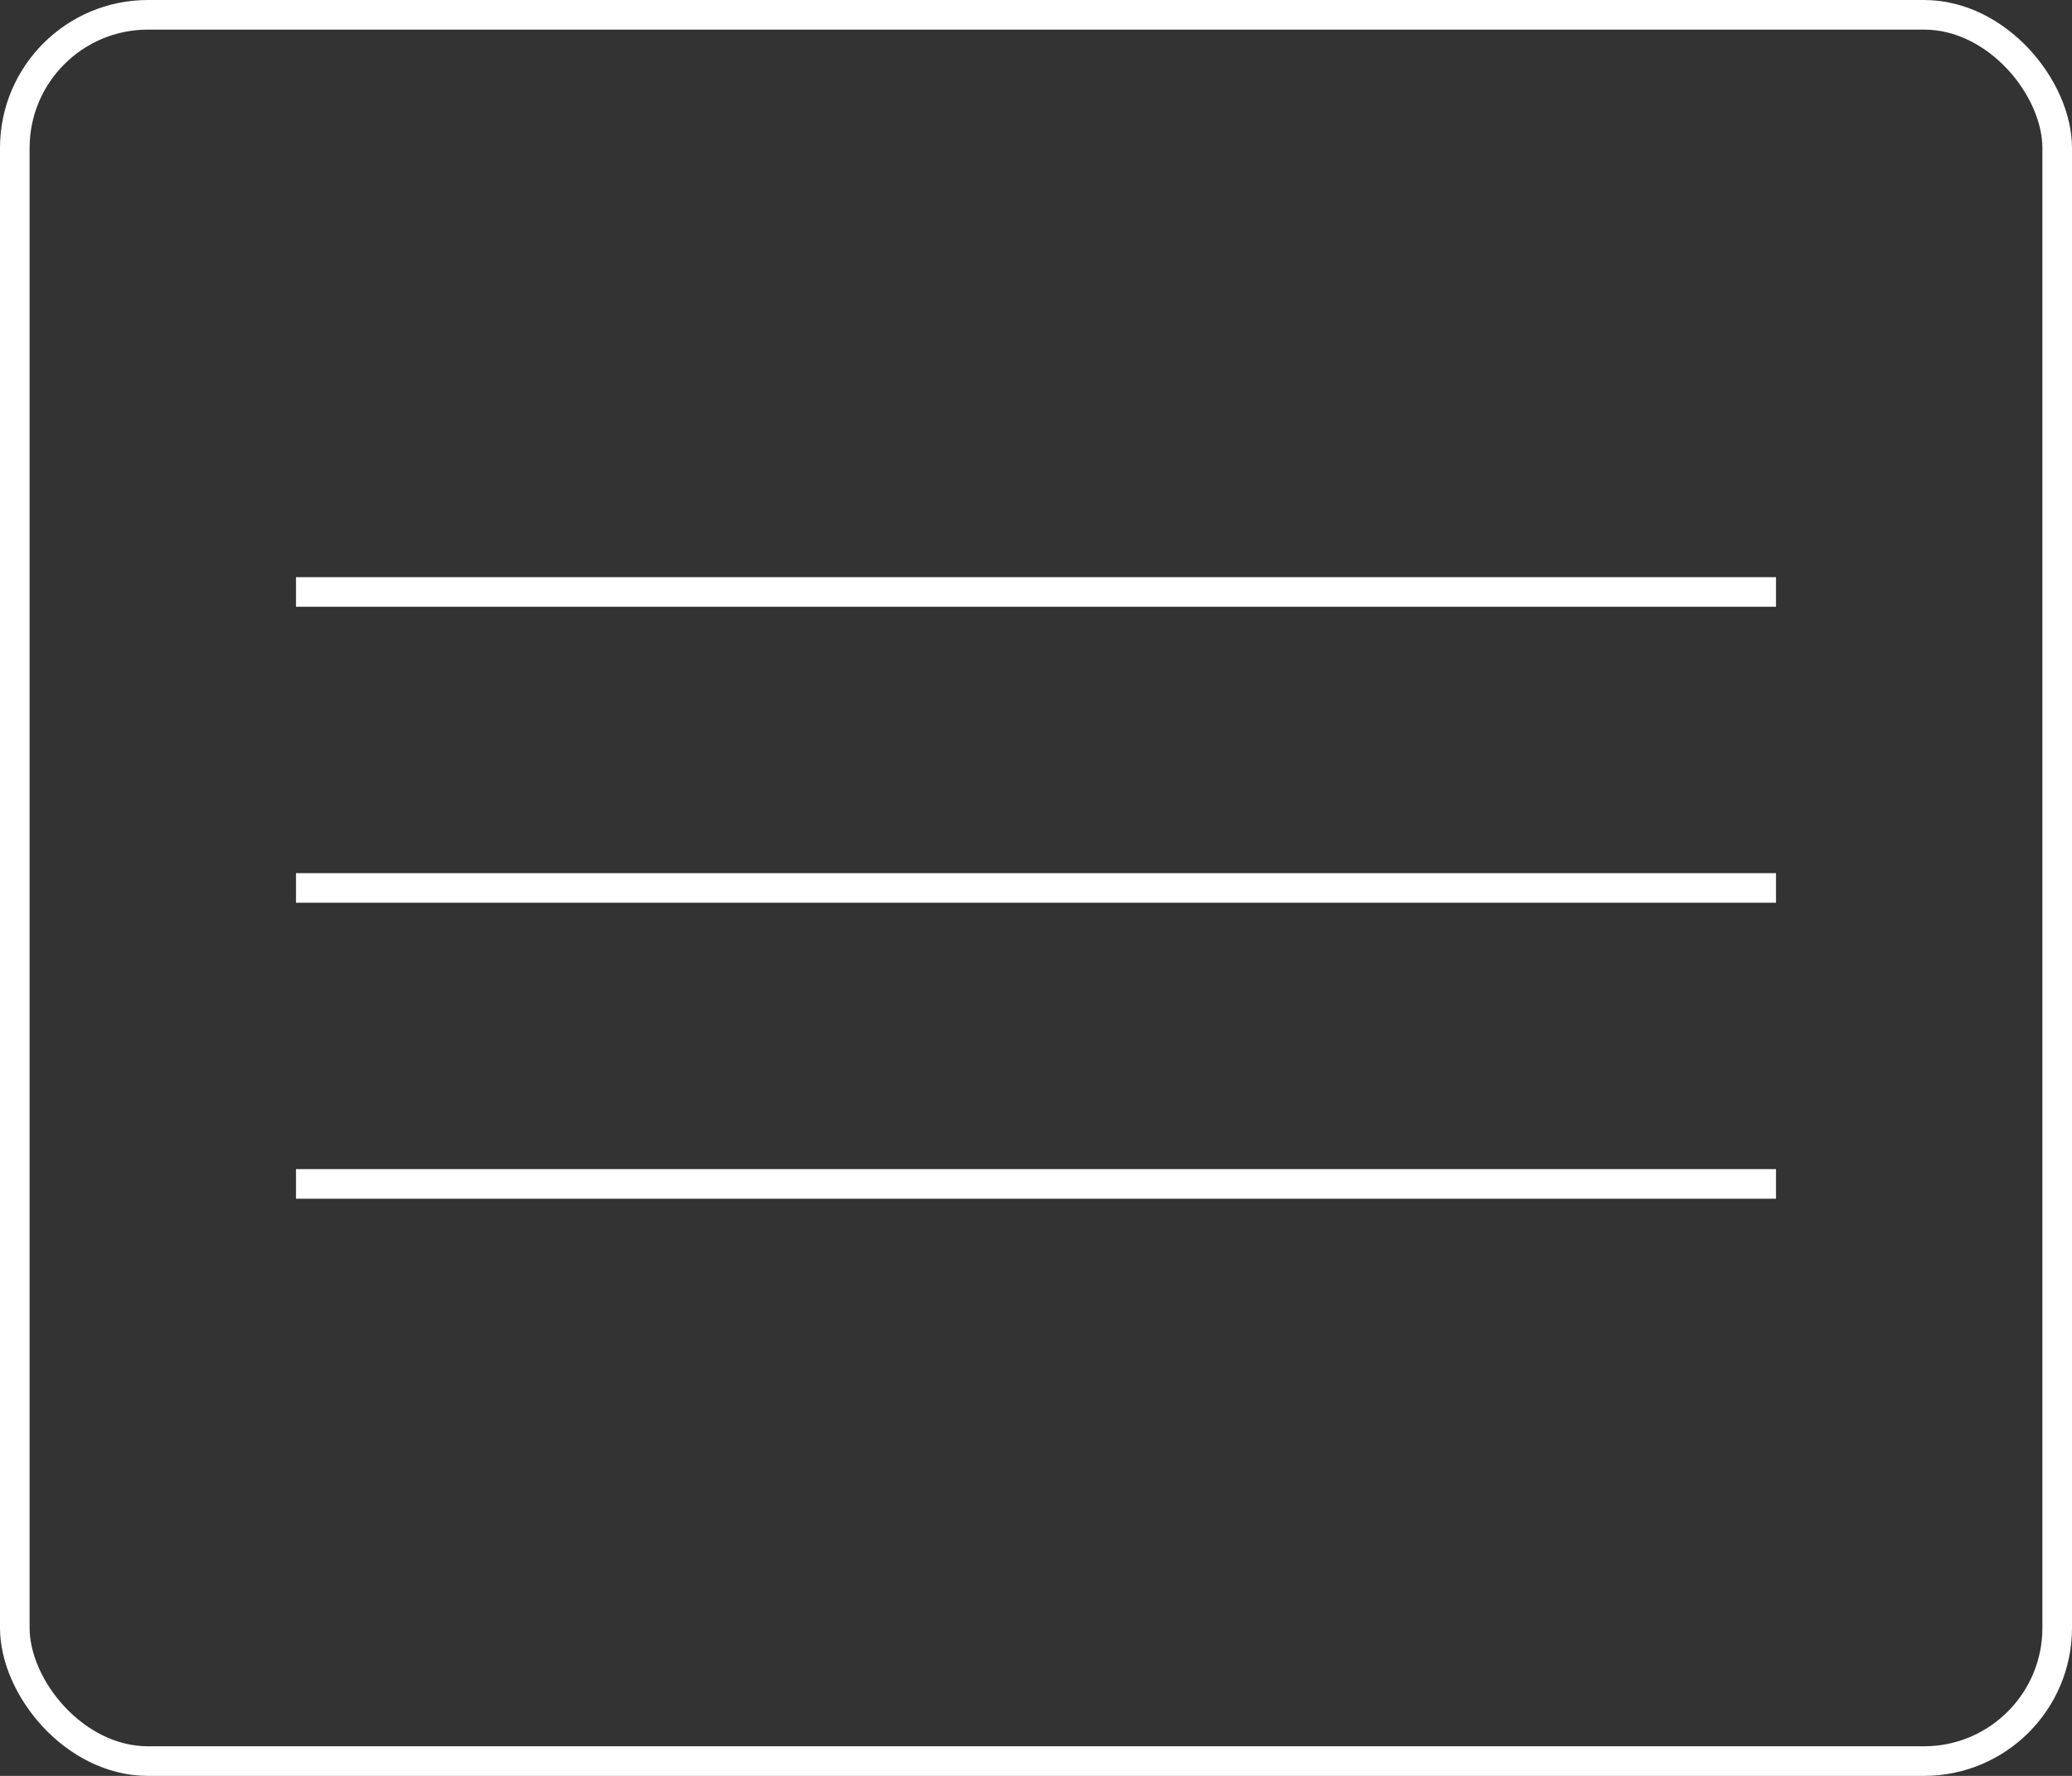 <?xml version="1.0" encoding="UTF-8"?> <svg xmlns="http://www.w3.org/2000/svg" width="70" height="60" viewBox="0 0 70 60" fill="none"><rect x="0" y="0" width="70" height="60" fill="#333333" stroke="none"/><g clip-path="url(#clip0_258_38)"><rect x="0.5" y="0.5" width="69" height="59" rx="4.5" stroke="white"></rect><path d="M10 20H60" stroke="white"></path><path d="M10 30H60" stroke="white"></path><path d="M10 40H60" stroke="white"></path></g><defs><clipPath id="clip0_258_38"><rect width="70" height="60" fill="white"></rect></clipPath></defs></svg> 